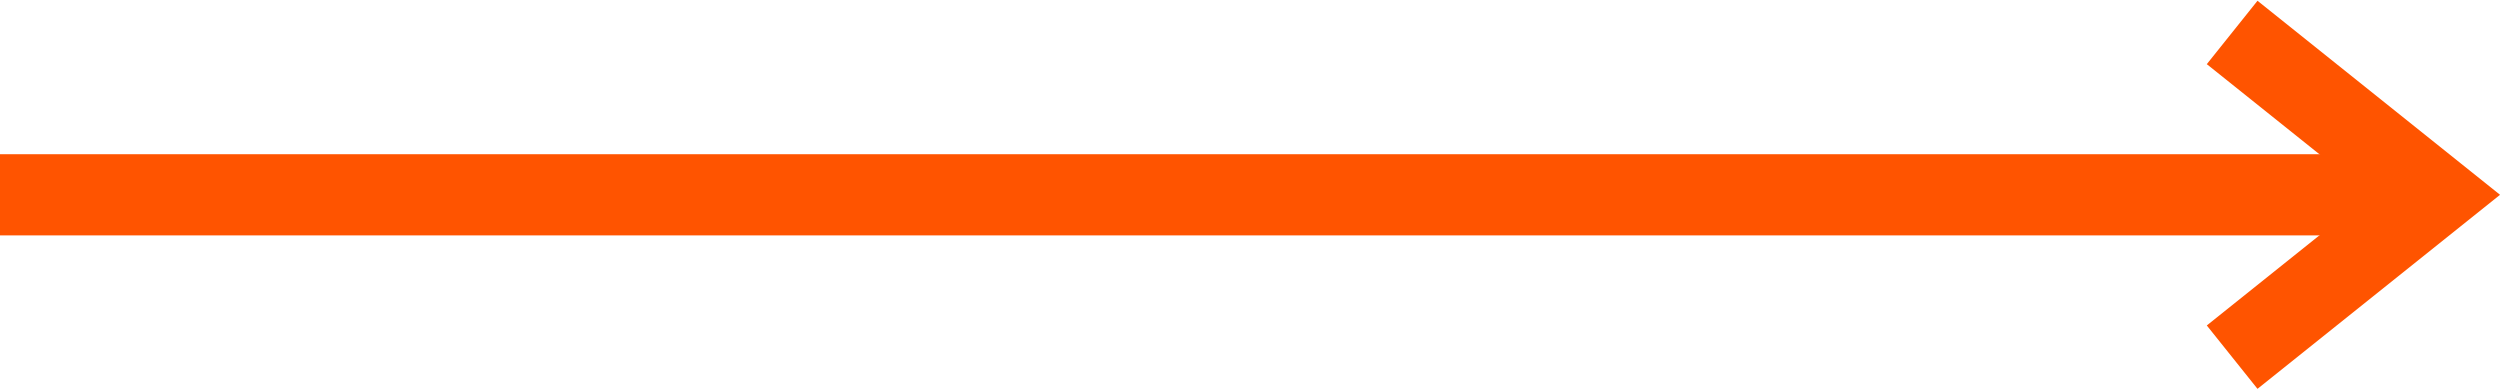 <?xml version="1.0" encoding="utf-8"?>
<!-- Generator: Adobe Illustrator 23.0.2, SVG Export Plug-In . SVG Version: 6.00 Build 0)  -->
<svg version="1.1" id="Layer_1" xmlns="http://www.w3.org/2000/svg" xmlns:xlink="http://www.w3.org/1999/xlink" x="0px" y="0px"
	 width="61.6px" height="9.6px" viewBox="0 0 61.6 9.6" style="enable-background:new 0 0 61.6 9.6;" xml:space="preserve">
<style type="text/css">
	.st0{fill:none;stroke:#FF5400;stroke-width:2;}
</style>
<title>slider arrow desktop</title>
<desc>Created with Sketch.</desc>
<g id="PFtl15118-new-style-PDP">
	<g transform="translate(-74, -3927)">
		<g id="iFit" transform="translate(-30, 2094)">
			<g id="experience-ifit" transform="translate(0, 919)">
				<g id="iFit-module" transform="translate(0, 179)">
					<g id="Video-Carosel" transform="translate(0, 657)">
						<g>
							<g id="slider-arrow-desktop" transform="translate(106, 79)">
								<g id="arrow-left" transform="translate(30, 4) scale(-1, 1) translate(-30, -4) ">
									<path id="Stroke-1" class="st0" d="M2,3.8h60"/>
									<polyline id="Stroke-3" class="st0" points="7,7.8 2,3.8 7,-0.2 									"/>
								</g>
							</g>
						</g>
					</g>
				</g>
			</g>
		</g>
	</g>
</g>
</svg>
